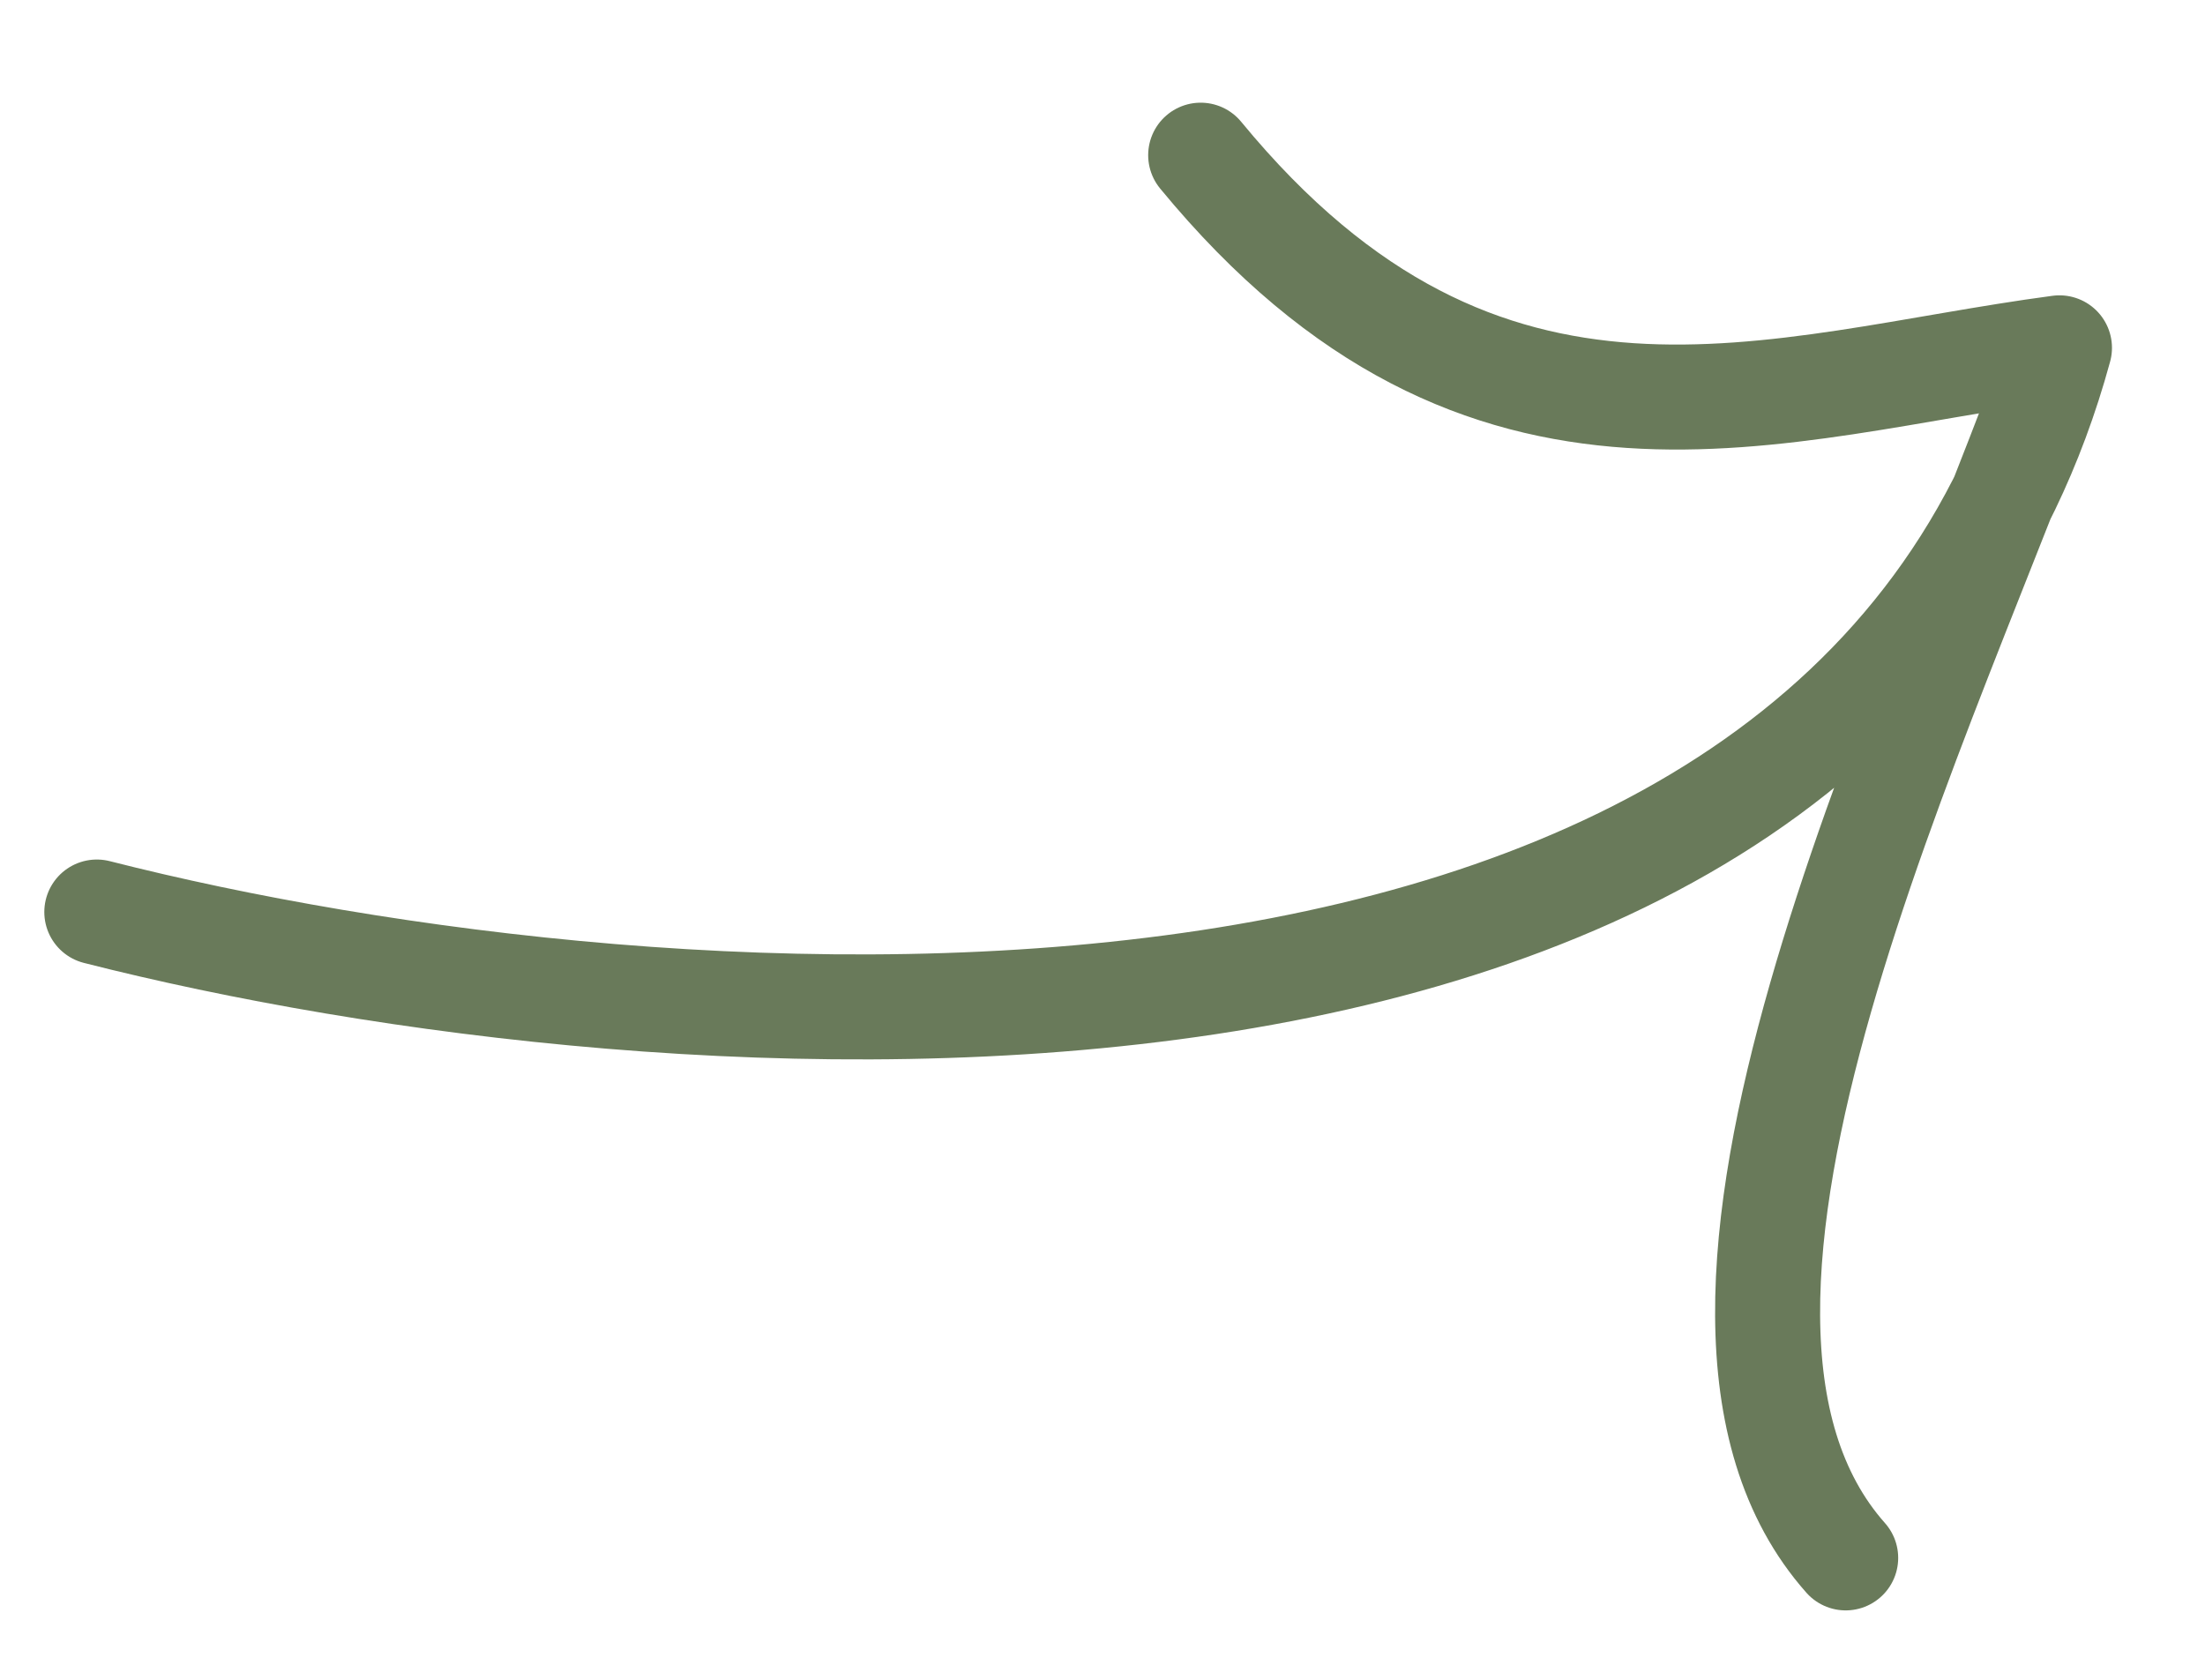 <?xml version="1.0" encoding="UTF-8"?> <svg xmlns="http://www.w3.org/2000/svg" width="21" height="16" viewBox="0 0 21 16" fill="none"><path d="M0.922 8.687C6.291 10.055 17.546 10.894 19.614 3.313M19.614 3.313C16.904 3.673 14.149 4.777 11.435 1.478M19.614 3.313C18.358 6.821 15.48 12.473 17.578 14.839" stroke="#697A5A" stroke-linecap="round" stroke-linejoin="round"></path></svg> 